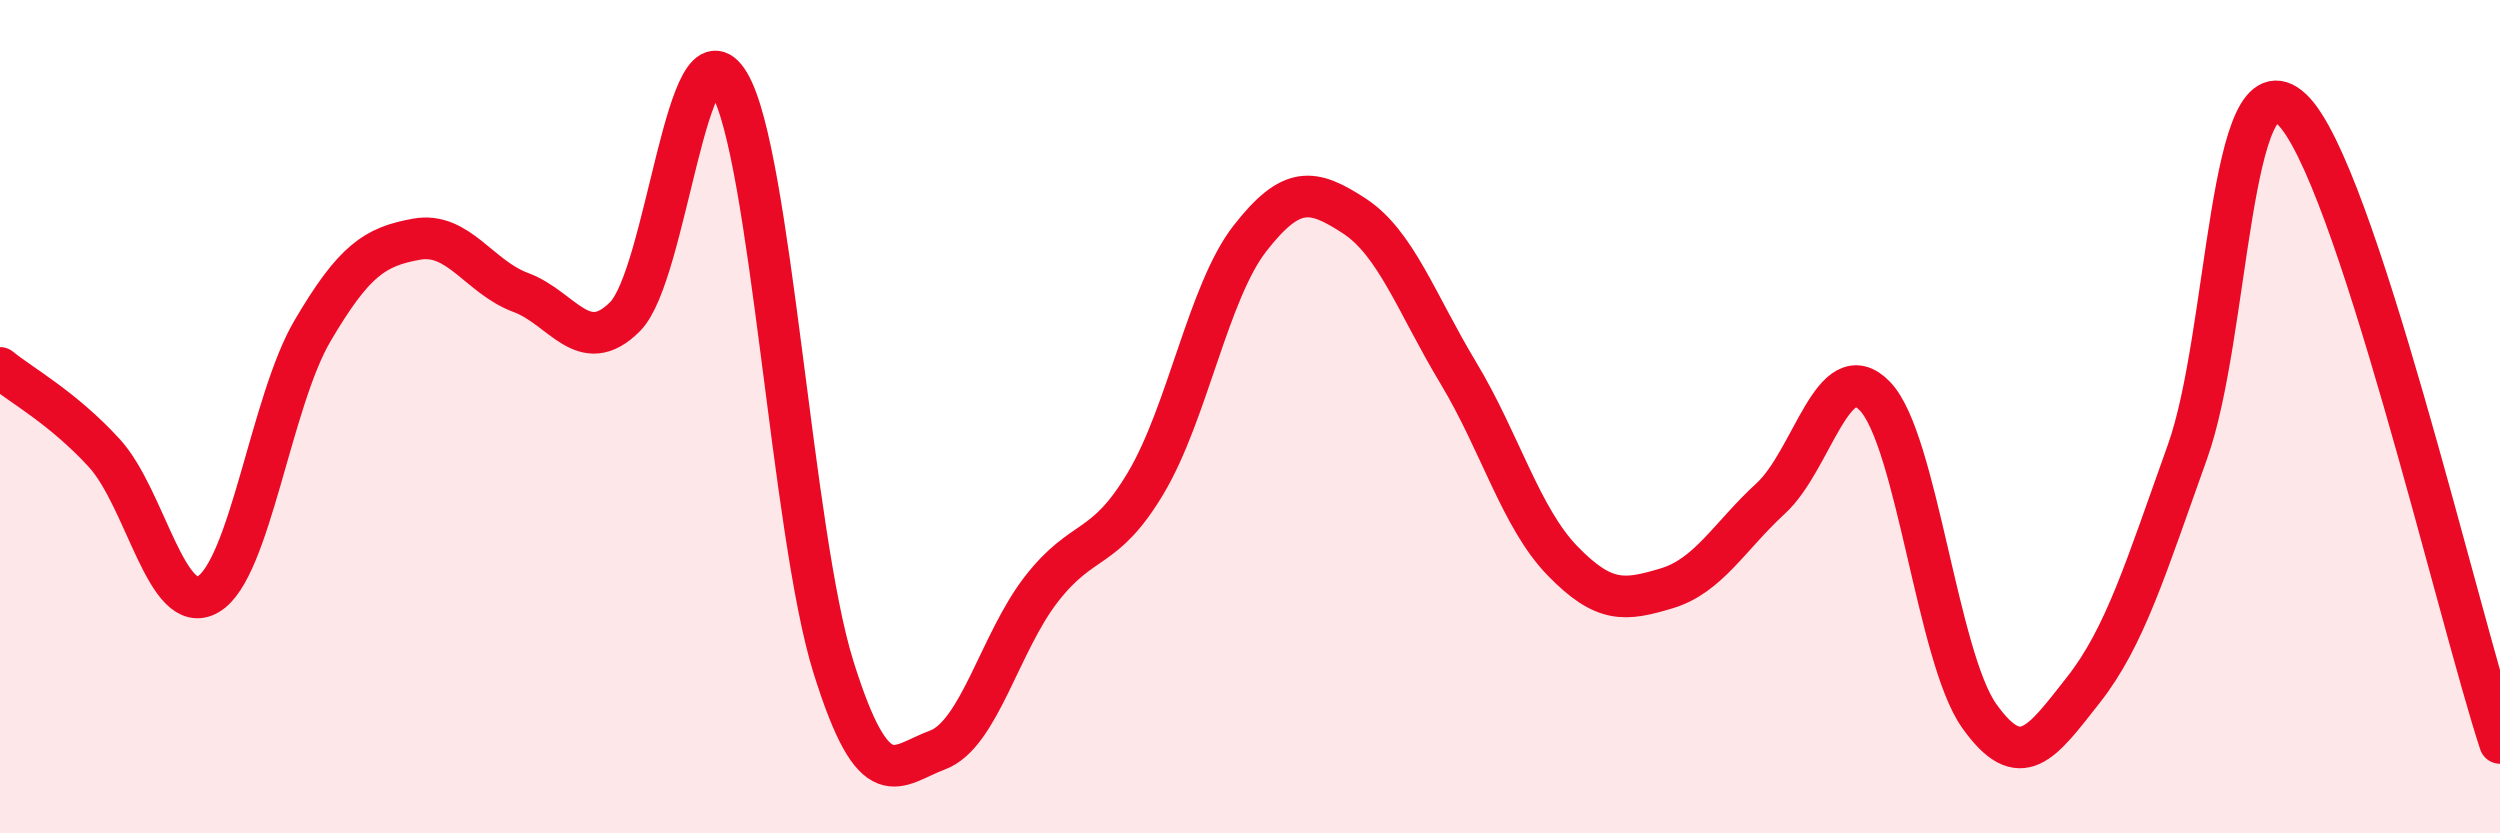 
    <svg width="60" height="20" viewBox="0 0 60 20" xmlns="http://www.w3.org/2000/svg">
      <path
        d="M 0,8.83 C 0.5,9.24 1.5,9.78 2.5,10.87 C 3.5,11.96 4,14.85 5,14.26 C 6,13.67 6.5,9.64 7.5,7.94 C 8.5,6.24 9,5.92 10,5.74 C 11,5.56 11.5,6.65 12.5,7.02 C 13.5,7.39 14,8.6 15,7.6 C 16,6.6 16.5,0.32 17.5,2 C 18.5,3.68 19,12.8 20,16 C 21,19.2 21.5,18.37 22.5,18 C 23.5,17.63 24,15.41 25,14.13 C 26,12.85 26.5,13.27 27.5,11.59 C 28.5,9.91 29,7 30,5.72 C 31,4.44 31.5,4.53 32.5,5.18 C 33.5,5.83 34,7.29 35,8.95 C 36,10.61 36.5,12.43 37.5,13.46 C 38.5,14.49 39,14.42 40,14.12 C 41,13.82 41.5,12.88 42.5,11.96 C 43.5,11.04 44,8.47 45,9.51 C 46,10.55 46.5,15.77 47.5,17.18 C 48.5,18.59 49,17.83 50,16.56 C 51,15.29 51.5,13.63 52.5,10.84 C 53.5,8.05 53.5,1.22 55,2.62 C 56.5,4.02 59,14.79 60,17.83L60 20L0 20Z"
        fill="#EB0A25"
        opacity="0.1"
        stroke-linecap="round"
        stroke-linejoin="round"
      />
      <path
        d="M 0,8.83 C 0.5,9.24 1.5,9.78 2.5,10.87 C 3.5,11.96 4,14.85 5,14.26 C 6,13.67 6.5,9.64 7.5,7.94 C 8.5,6.24 9,5.92 10,5.74 C 11,5.56 11.5,6.65 12.5,7.02 C 13.5,7.39 14,8.6 15,7.6 C 16,6.6 16.5,0.32 17.5,2 C 18.5,3.68 19,12.8 20,16 C 21,19.2 21.5,18.37 22.5,18 C 23.5,17.63 24,15.41 25,14.13 C 26,12.85 26.5,13.27 27.5,11.59 C 28.5,9.91 29,7 30,5.72 C 31,4.44 31.5,4.53 32.5,5.18 C 33.5,5.83 34,7.29 35,8.95 C 36,10.61 36.5,12.43 37.5,13.46 C 38.5,14.49 39,14.42 40,14.12 C 41,13.82 41.5,12.88 42.5,11.96 C 43.5,11.04 44,8.47 45,9.51 C 46,10.55 46.5,15.77 47.5,17.18 C 48.5,18.59 49,17.83 50,16.56 C 51,15.29 51.5,13.63 52.5,10.84 C 53.5,8.05 53.5,1.22 55,2.62 C 56.5,4.02 59,14.79 60,17.83"
        stroke="#EB0A25"
        stroke-width="1"
        fill="none"
        stroke-linecap="round"
        stroke-linejoin="round"
      />
    </svg>
  